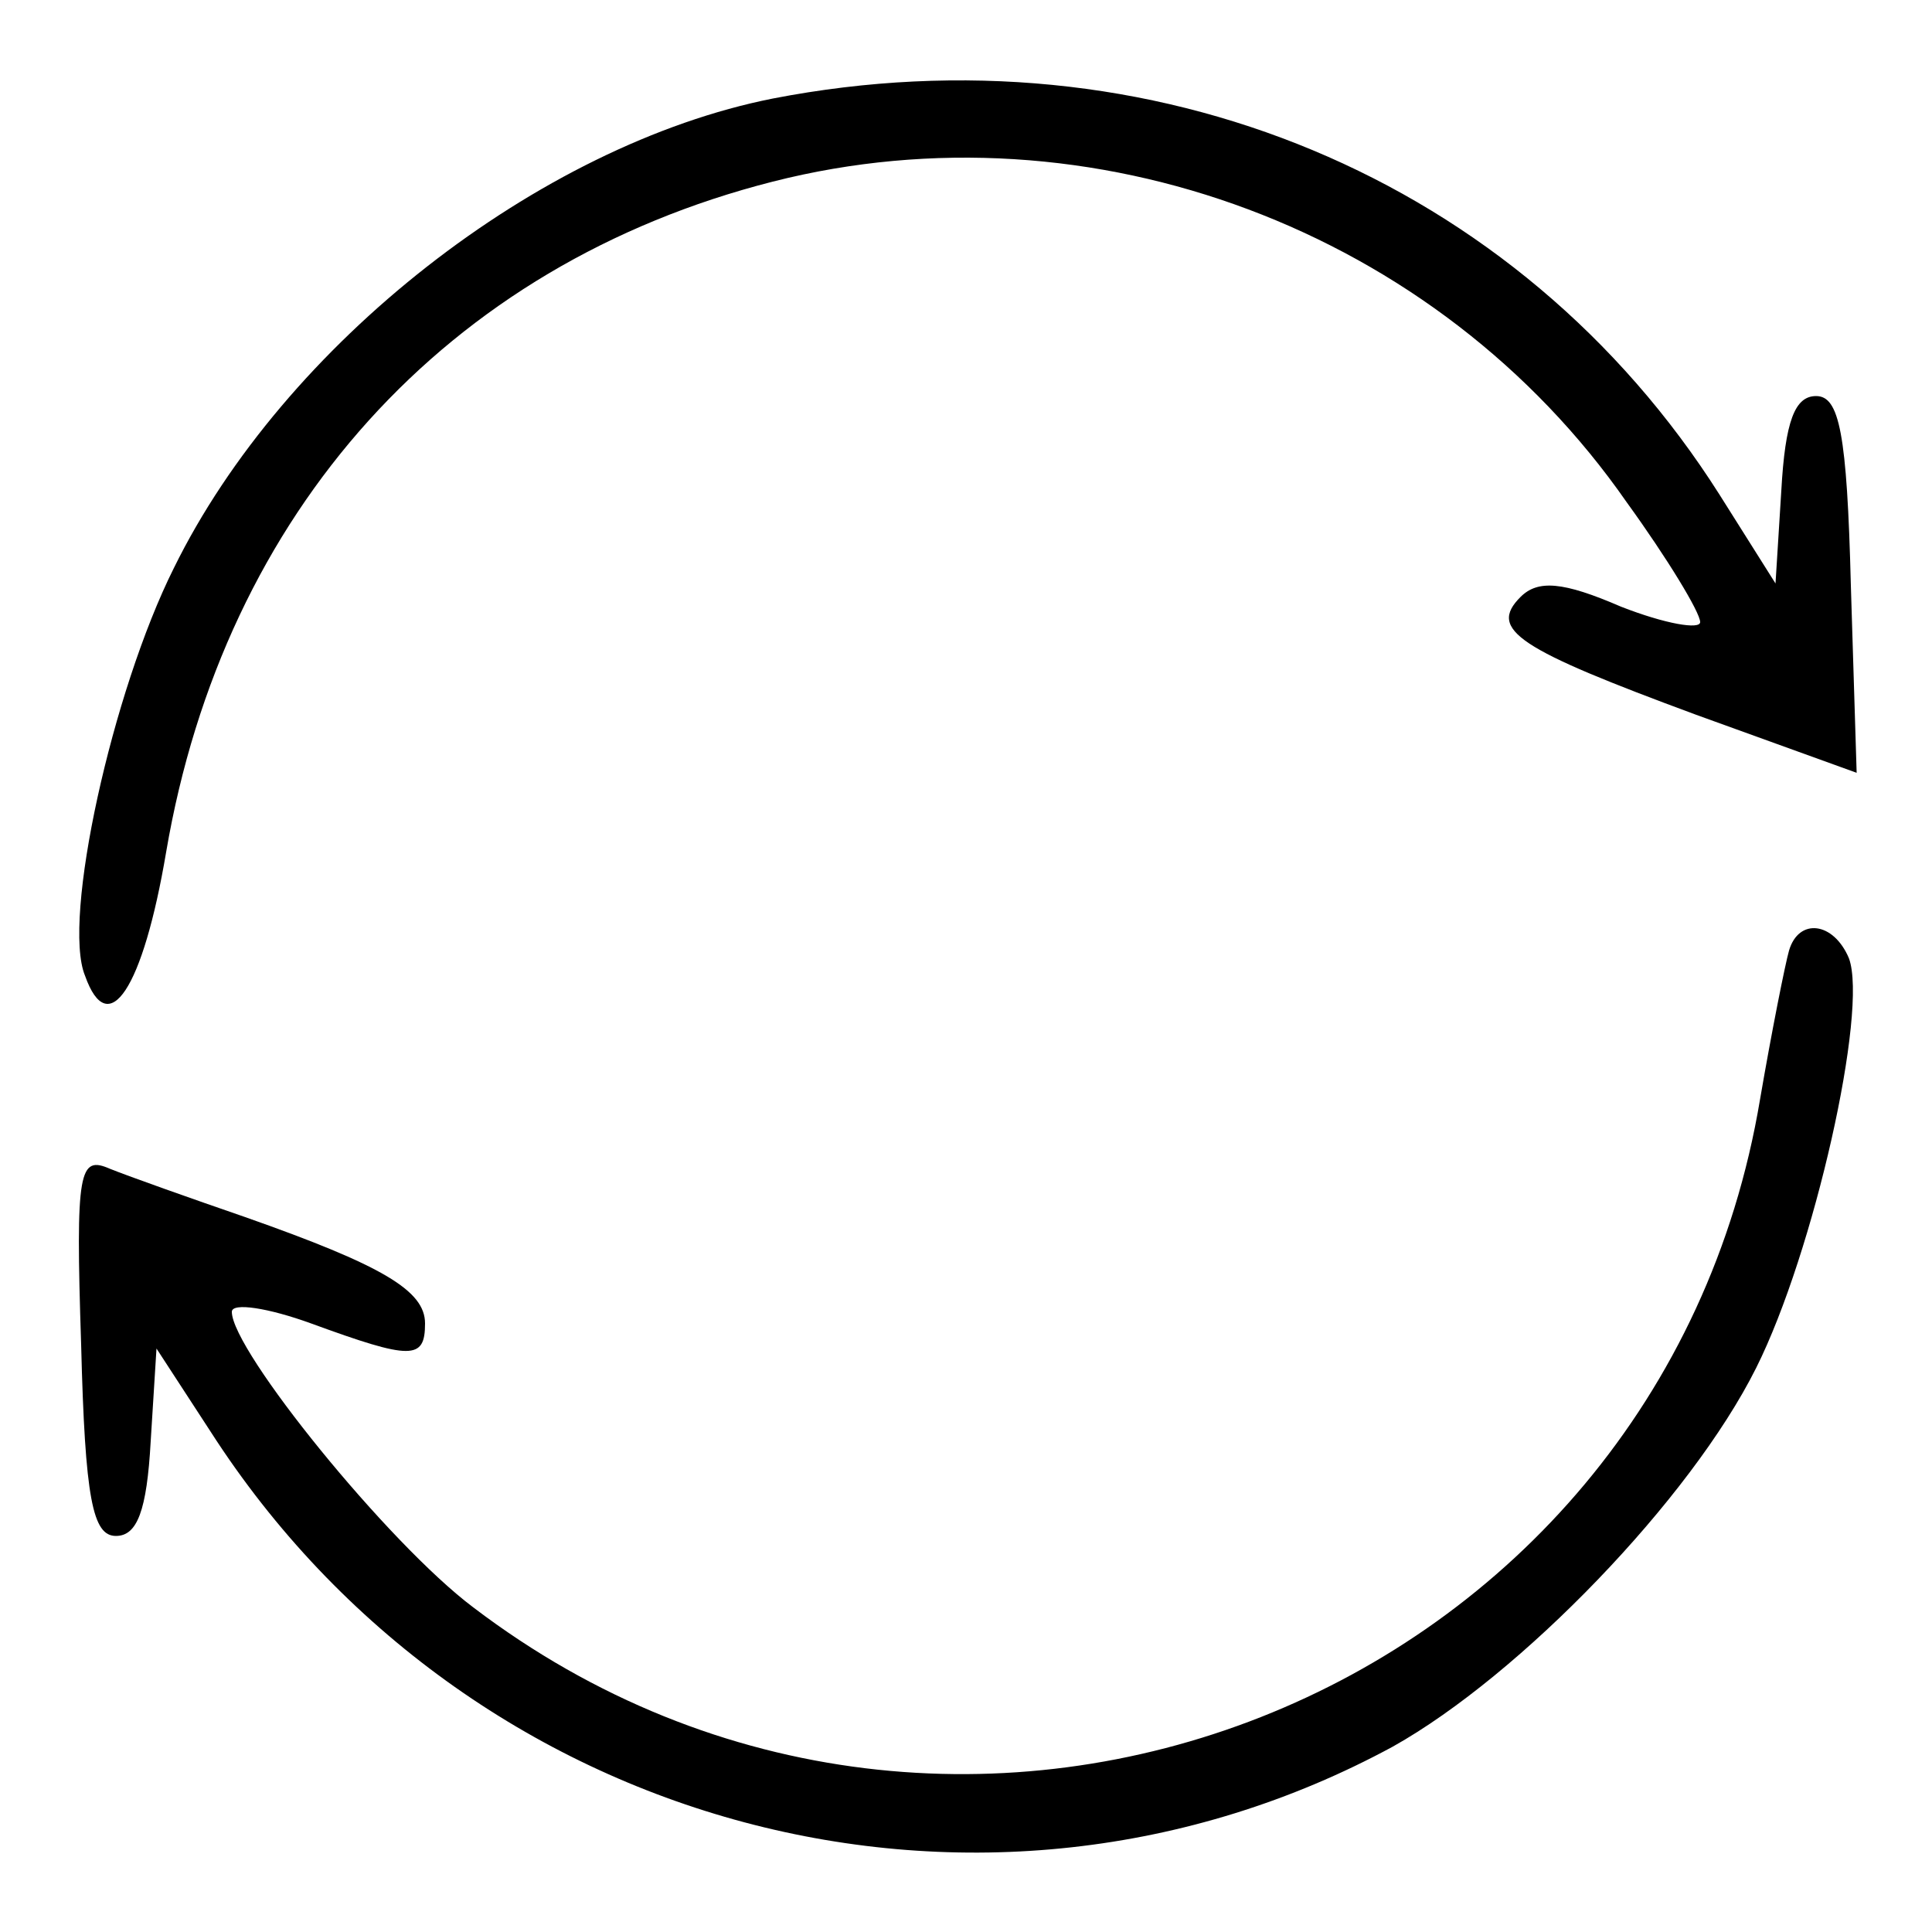 <?xml version="1.0" standalone="no"?>
<!DOCTYPE svg PUBLIC "-//W3C//DTD SVG 20010904//EN"
 "http://www.w3.org/TR/2001/REC-SVG-20010904/DTD/svg10.dtd">
<svg version="1.0" xmlns="http://www.w3.org/2000/svg"
 width="100pt" height="100pt" viewBox="0 0 100 100"
 preserveAspectRatio="xMidYMid meet">

<g transform="translate(0,100) scale(0.1,-0.1)"
fill="#000000" stroke="none">
<path d="M400 949 c-121 -24 -253 -127 -310 -243 -32 -64 -58 -182 -46 -211
12 -34 30 -7 42 64 30 176 145 304 314 347 165 42 344 -25 442 -166 21 -29 38
-57 38 -62 0 -4 -18 -1 -41 8 -30 13 -43 14 -52 5 -17 -17 -1 -27 91 -61 l83
-30 -3 97 c-2 79 -6 98 -18 98 -11 0 -16 -13 -18 -49 l-3 -48 -29 46 c-104
164 -294 243 -490 205z"/>
<path d="M926 508 c-2 -7 -9 -42 -15 -77 -52 -311 -415 -454 -666 -263 -44 33
-125 133 -125 153 0 5 19 2 41 -6 52 -19 59 -19 59 0 0 17 -22 30 -93 55 -29
10 -60 21 -70 25 -16 7 -18 0 -15 -91 2 -80 6 -99 18 -99 11 0 16 13 18 49 l3
48 28 -43 c133 -207 400 -278 612 -163 66 37 154 128 188 196 30 60 58 185 48
212 -8 19 -26 21 -31 4z"/>
</g>
</svg>
